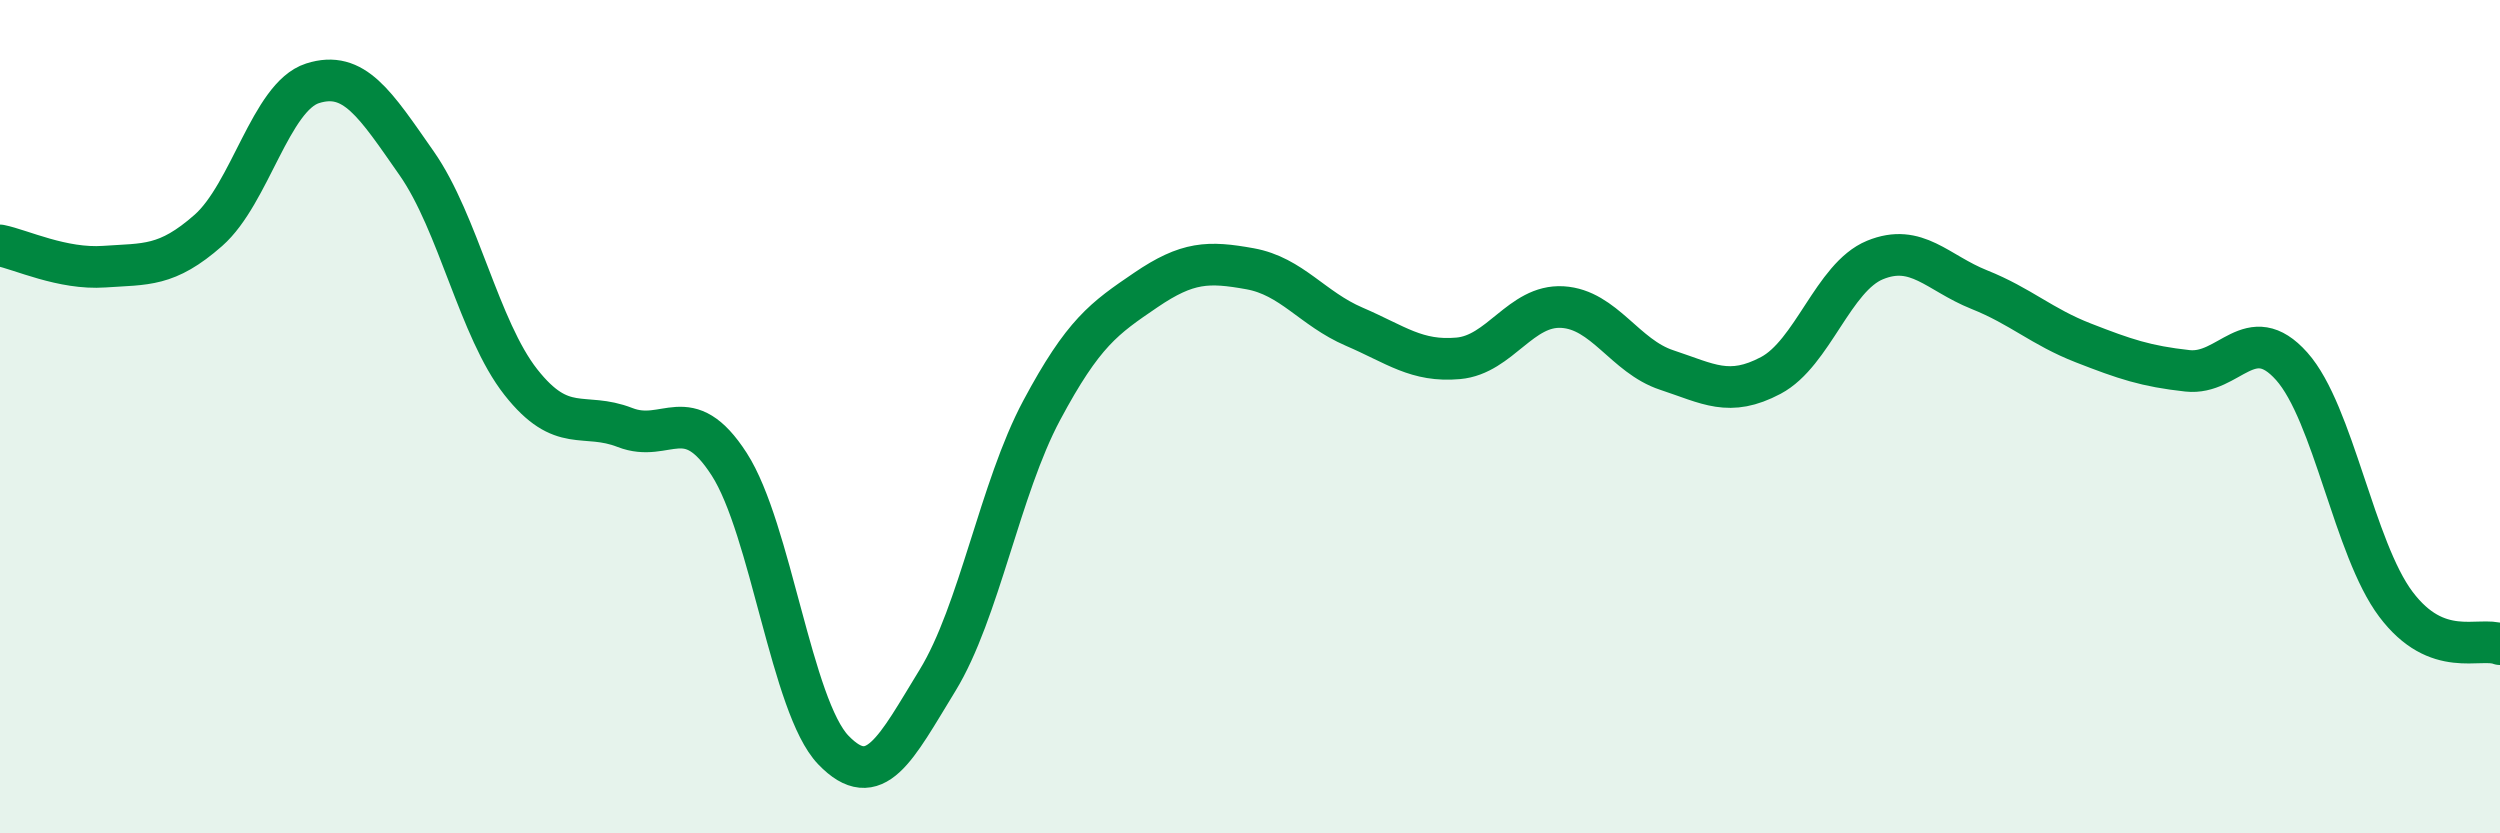 
    <svg width="60" height="20" viewBox="0 0 60 20" xmlns="http://www.w3.org/2000/svg">
      <path
        d="M 0,5.89 C 0.5,5.99 1.5,6.47 2.5,6.4 C 3.5,6.33 4,6.41 5,5.53 C 6,4.65 6.5,2.32 7.5,2 C 8.5,1.68 9,2.49 10,3.92 C 11,5.35 11.5,7.9 12.5,9.17 C 13.5,10.44 14,9.87 15,10.26 C 16,10.65 16.5,9.59 17.5,11.14 C 18.5,12.69 19,16.96 20,18 C 21,19.04 21.5,17.96 22.5,16.33 C 23.5,14.7 24,11.72 25,9.85 C 26,7.98 26.5,7.64 27.5,6.96 C 28.5,6.28 29,6.27 30,6.45 C 31,6.63 31.5,7.41 32.5,7.84 C 33.5,8.27 34,8.69 35,8.6 C 36,8.51 36.5,7.31 37.5,7.37 C 38.5,7.43 39,8.55 40,8.88 C 41,9.21 41.5,9.54 42.5,9.01 C 43.5,8.48 44,6.65 45,6.24 C 46,5.83 46.5,6.55 47.5,6.95 C 48.5,7.35 49,7.84 50,8.23 C 51,8.62 51.5,8.79 52.5,8.9 C 53.5,9.01 54,7.67 55,8.79 C 56,9.91 56.5,13.17 57.5,14.5 C 58.5,15.83 59.5,15.27 60,15.46L60 20L0 20Z"
        fill="#008740"
        opacity="0.1"
        stroke-linecap="round"
        stroke-linejoin="round"
      />
      <path
        d="M 0,5.89 C 0.5,5.99 1.5,6.47 2.5,6.4 C 3.5,6.33 4,6.41 5,5.53 C 6,4.65 6.5,2.32 7.5,2 C 8.5,1.68 9,2.49 10,3.92 C 11,5.35 11.5,7.9 12.5,9.17 C 13.5,10.44 14,9.87 15,10.26 C 16,10.65 16.5,9.59 17.5,11.14 C 18.5,12.69 19,16.96 20,18 C 21,19.04 21.5,17.96 22.5,16.33 C 23.5,14.7 24,11.72 25,9.85 C 26,7.98 26.5,7.64 27.5,6.96 C 28.5,6.28 29,6.27 30,6.45 C 31,6.63 31.5,7.41 32.5,7.84 C 33.5,8.27 34,8.69 35,8.6 C 36,8.51 36.5,7.31 37.5,7.37 C 38.5,7.43 39,8.55 40,8.88 C 41,9.21 41.5,9.54 42.5,9.01 C 43.5,8.48 44,6.65 45,6.24 C 46,5.83 46.5,6.55 47.5,6.95 C 48.5,7.35 49,7.84 50,8.23 C 51,8.62 51.5,8.79 52.5,8.9 C 53.5,9.01 54,7.67 55,8.79 C 56,9.91 56.5,13.17 57.5,14.5 C 58.5,15.83 59.5,15.27 60,15.46"
        stroke="#008740"
        stroke-width="1"
        fill="none"
        stroke-linecap="round"
        stroke-linejoin="round"
      />
    </svg>
  